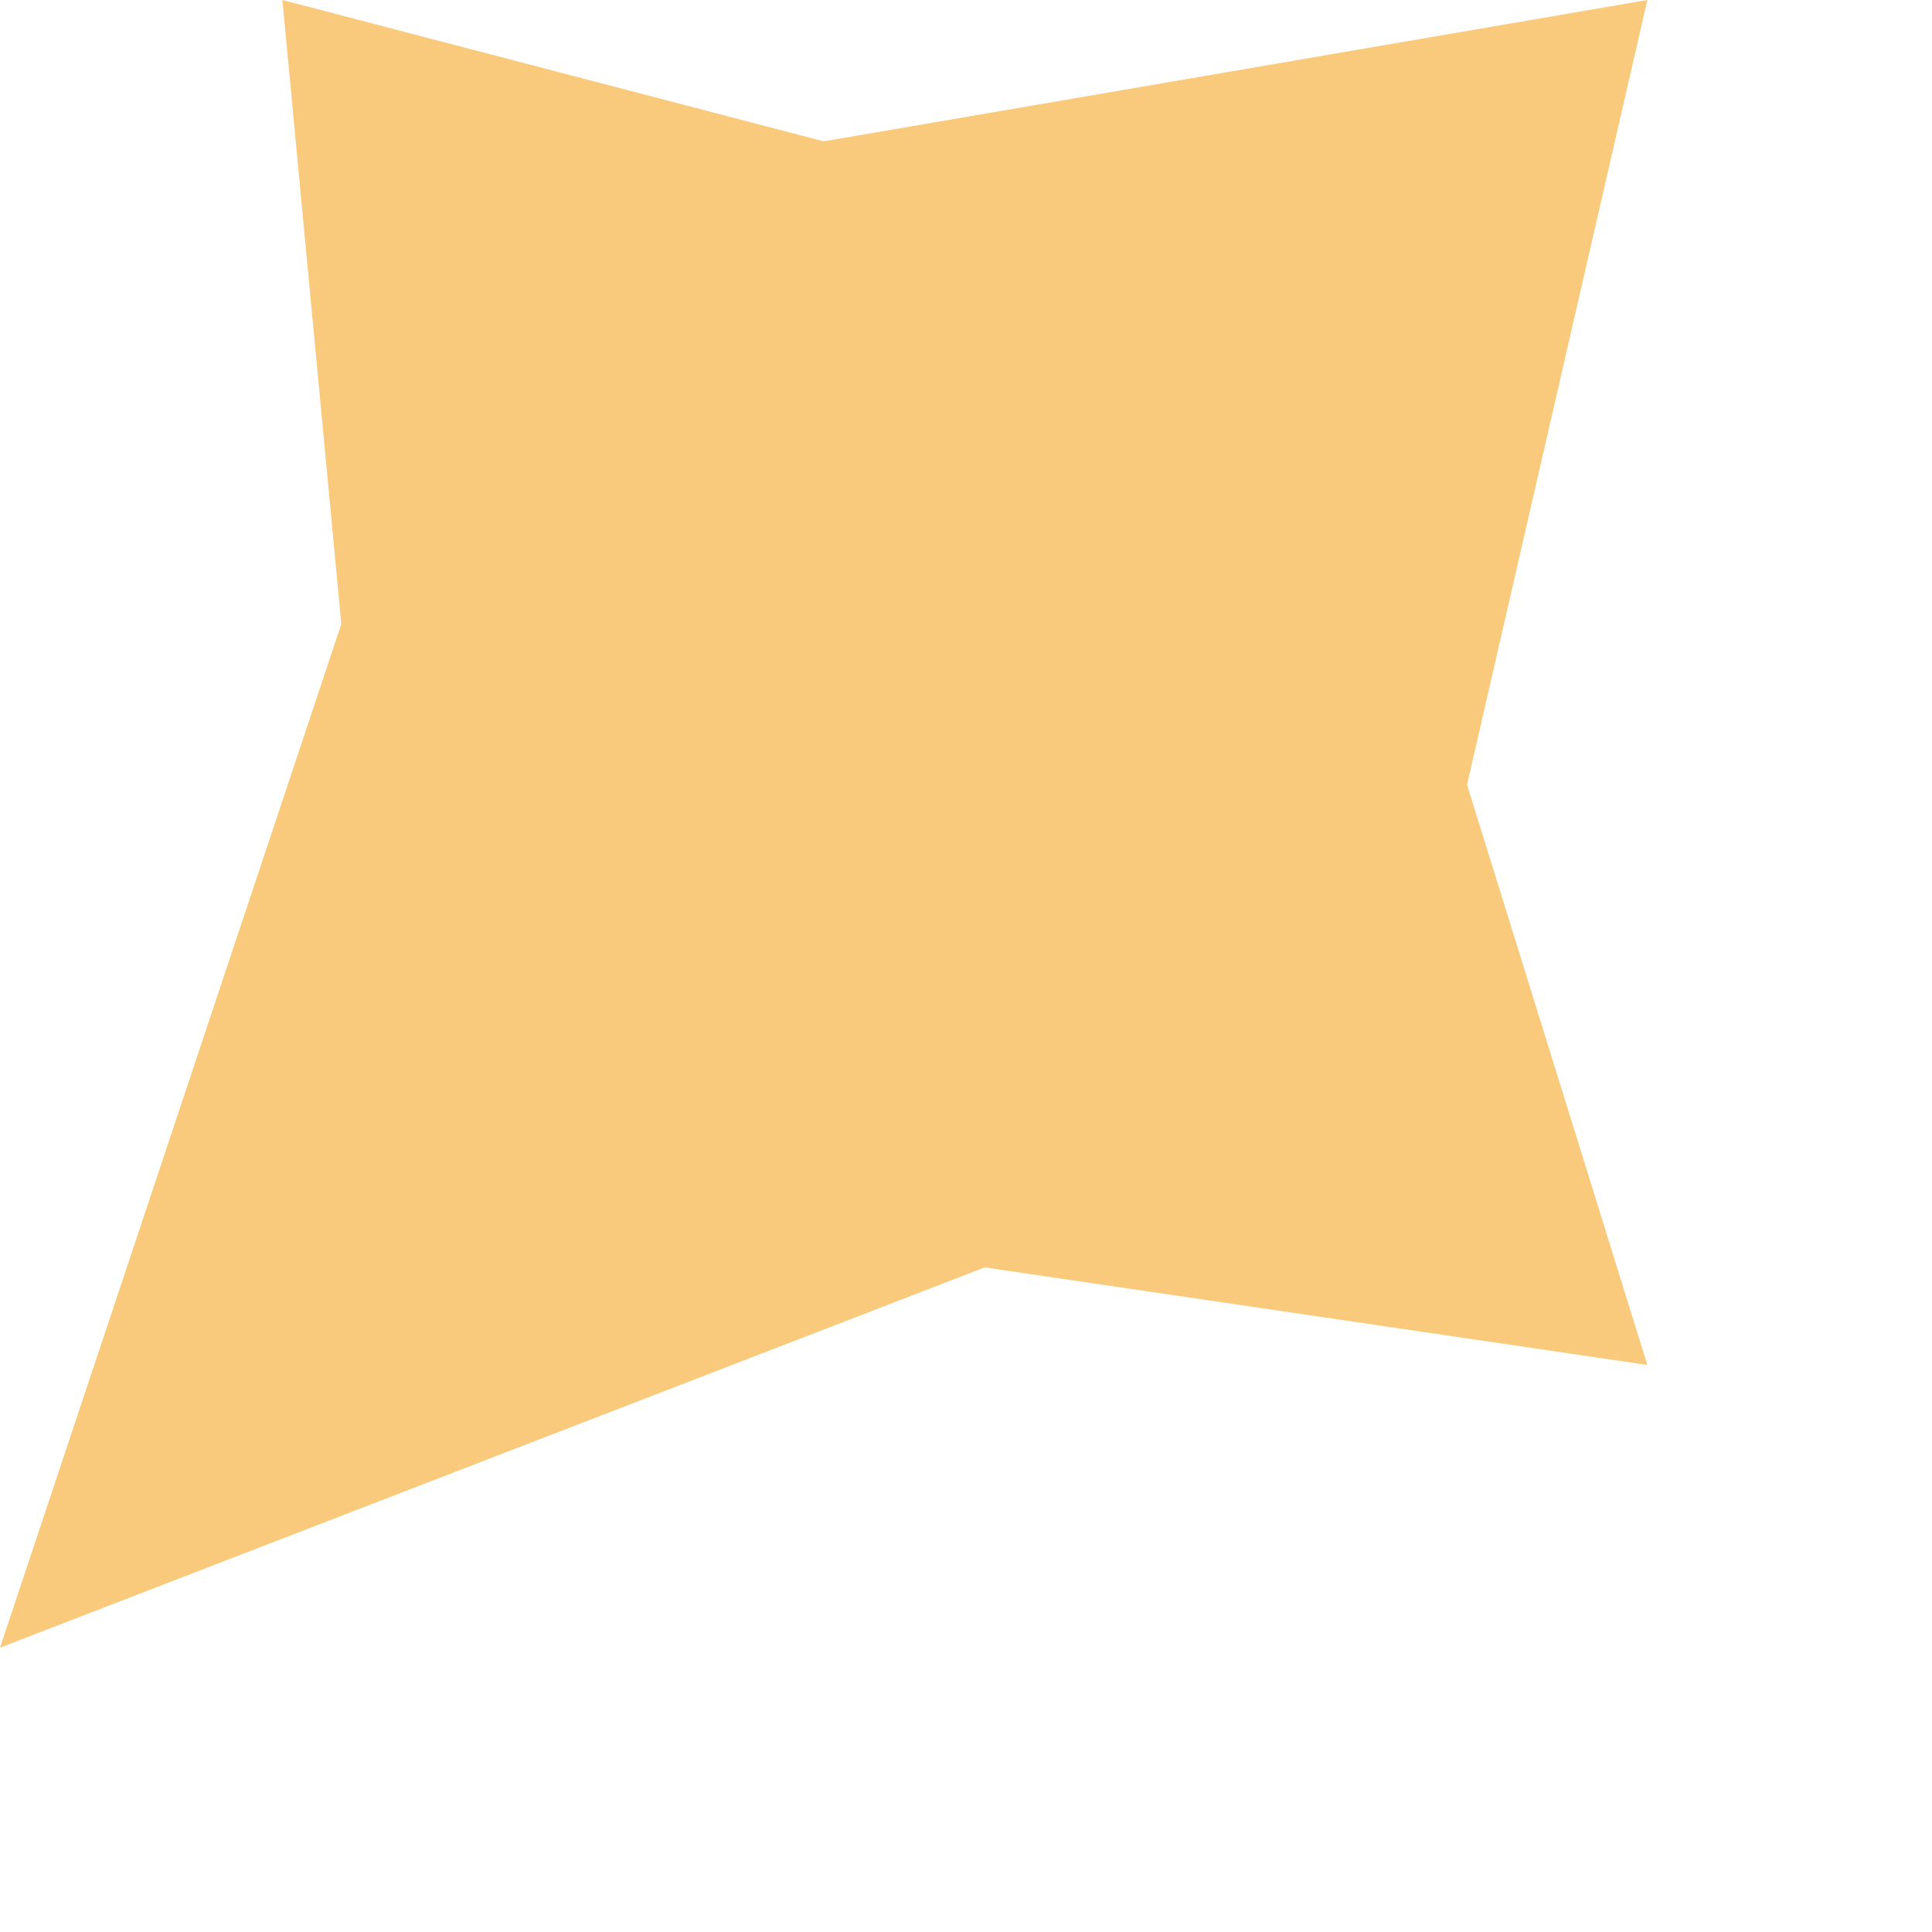 <?xml version="1.0" encoding="utf-8"?>
<svg xmlns="http://www.w3.org/2000/svg" fill="none" height="100%" overflow="visible" preserveAspectRatio="none" style="display: block;" viewBox="0 0 6 6" width="100%">
<path d="M0.877 0L2.558 0.439L5.116 0L4.556 2.437L5.116 4.239L3.058 3.936L0 5.117L1.06 1.938L0.877 0Z" fill="#F9C97C" id="Rectangle 4615"/>
</svg>